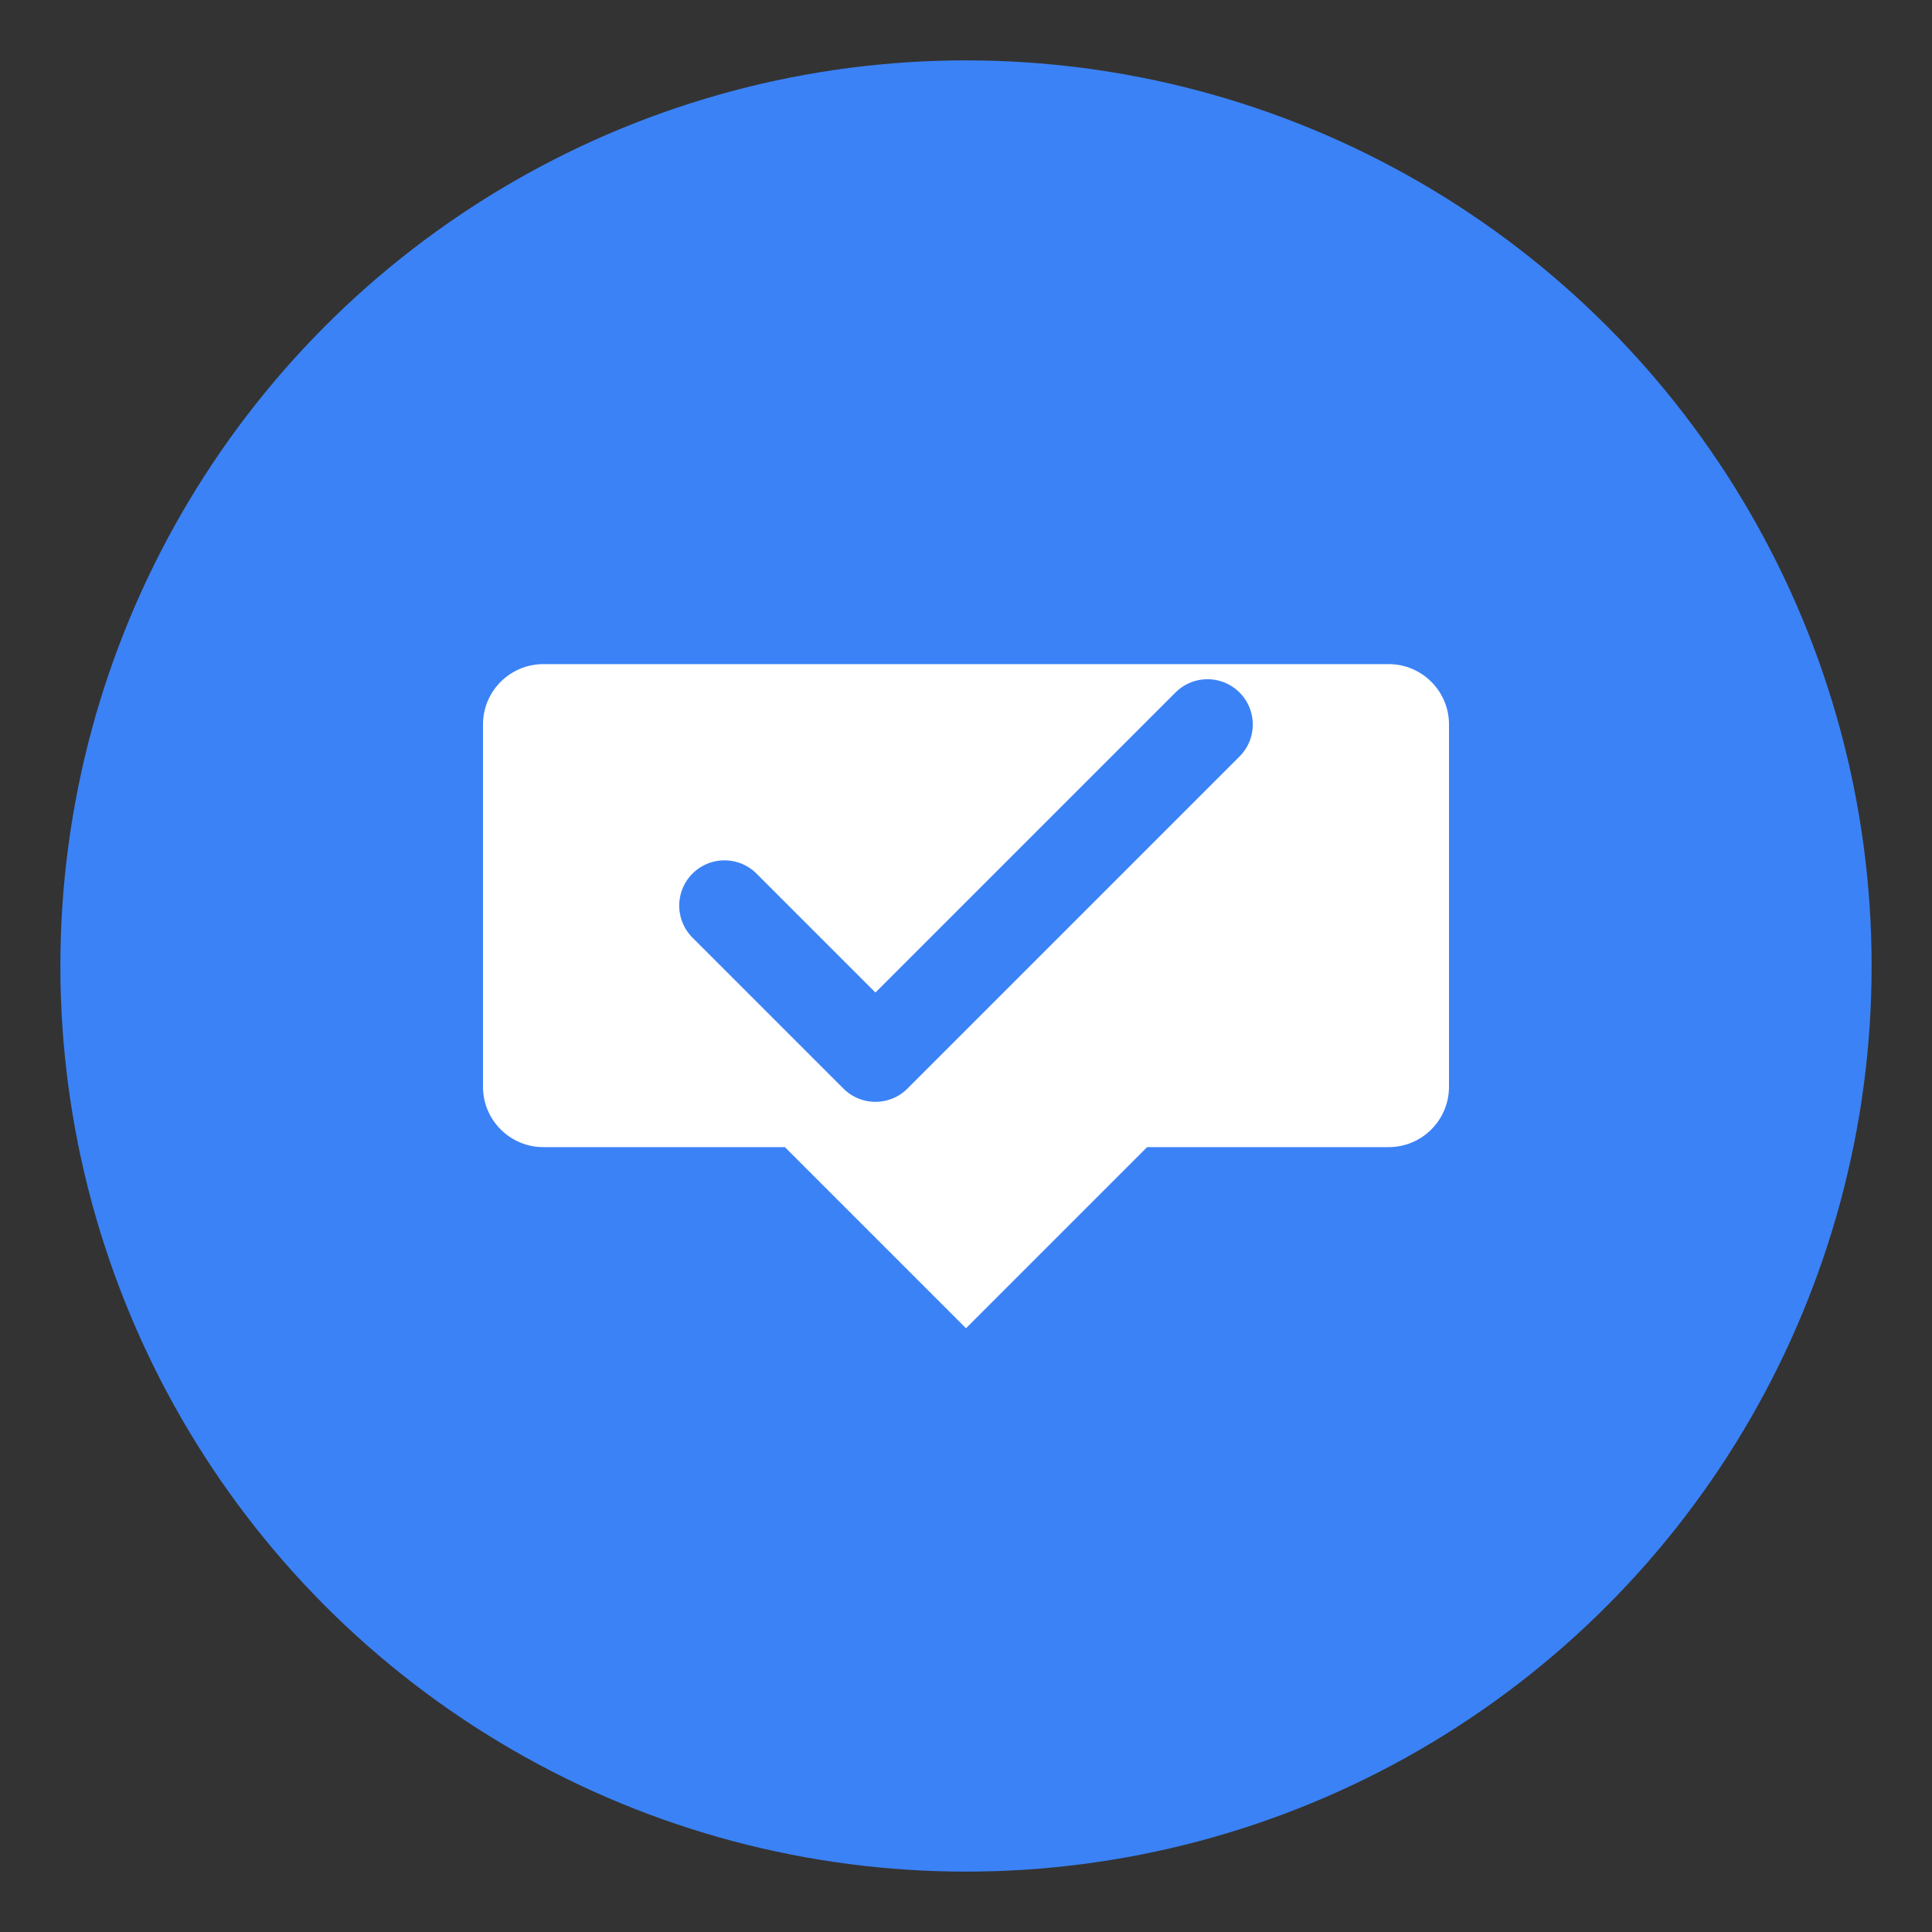 <svg xmlns="http://www.w3.org/2000/svg" viewBox="0 0 64 64">
    <rect x="0" y="0" width="64" height="64" fill="#333333" stroke="none"/>
    <circle cx="32" cy="32" r="30" fill="#3B82F6"/>
    
    <path 
        d="M16 24C16 22.895 16.895 22 18 22H46C47.105 22 48 22.895 48 24V36C48 37.105 47.105 38 46 38H38L32 44L26 38H18C16.895 38 16 37.105 16 36V24Z"
        fill="white"
    />
    
    <path
        d="M24 30L29 35L40 24"
        stroke="#3B82F6"
        stroke-width="3"
        stroke-linecap="round"
        stroke-linejoin="round"
        fill="none"
    />
</svg>